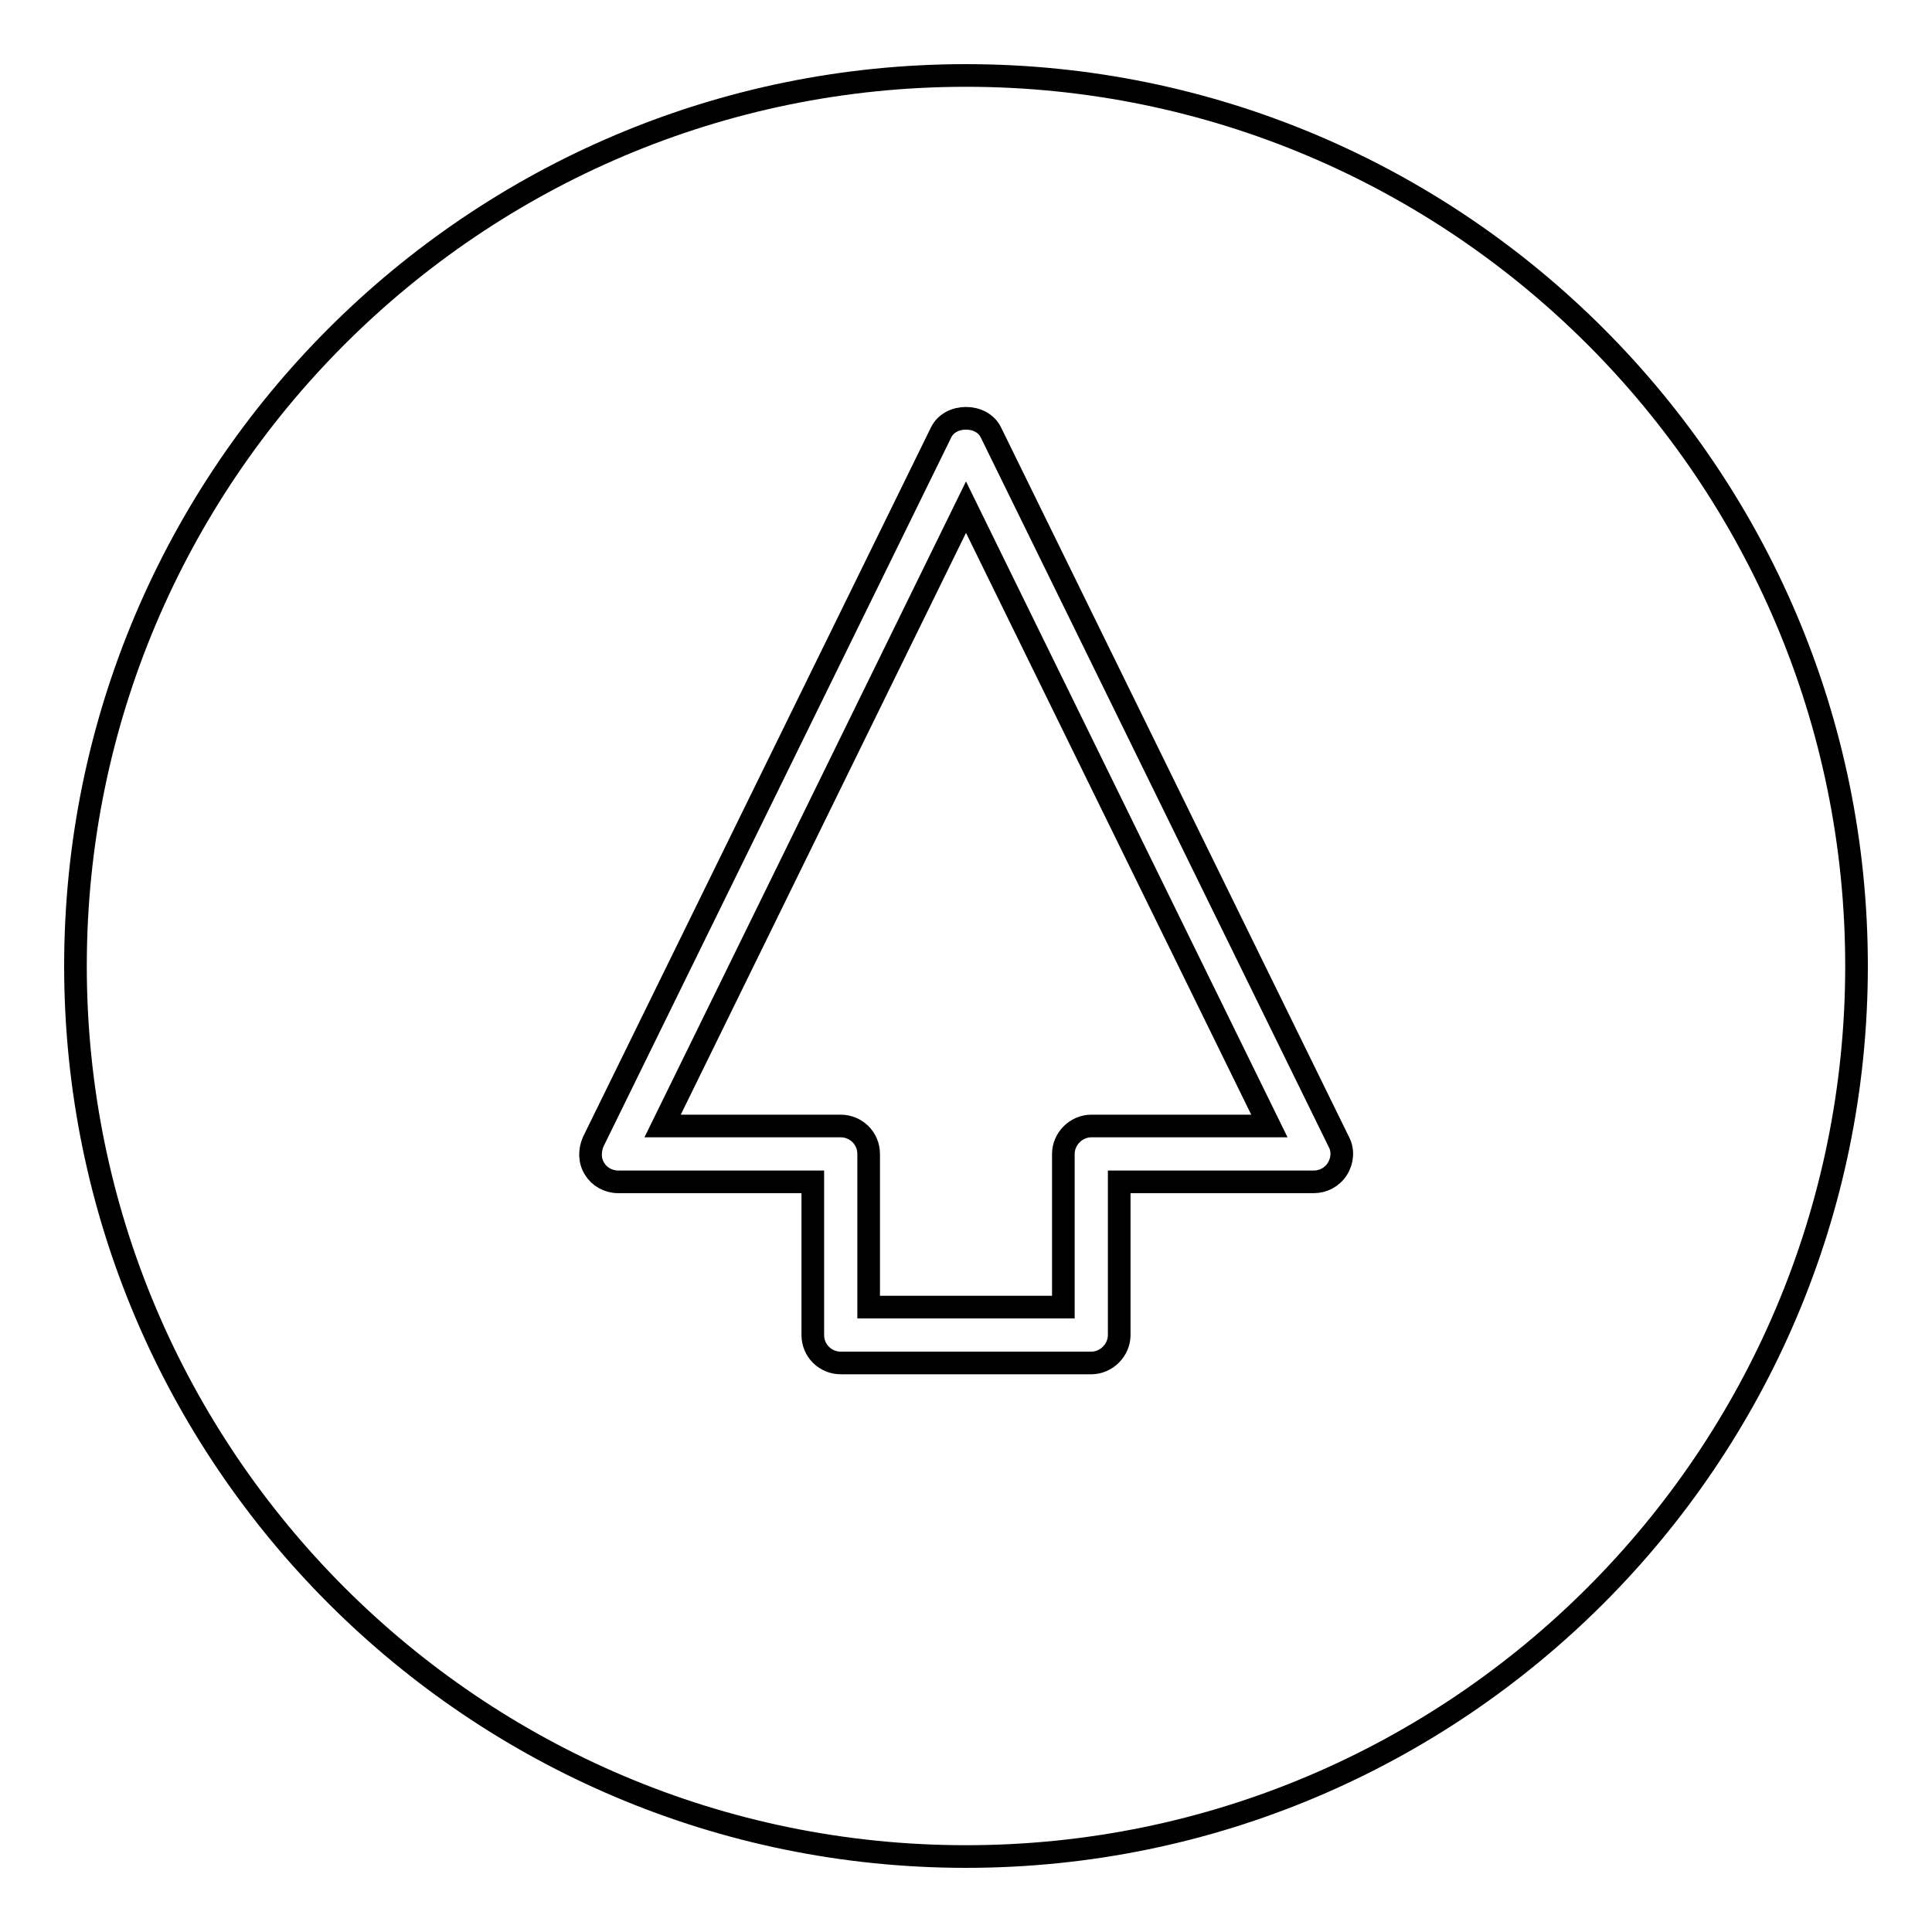 <?xml version="1.0" encoding="utf-8"?>
<!-- Svg Vector Icons : http://www.onlinewebfonts.com/icon -->
<!DOCTYPE svg PUBLIC "-//W3C//DTD SVG 1.1//EN" "http://www.w3.org/Graphics/SVG/1.1/DTD/svg11.dtd">
<svg version="1.1" xmlns="http://www.w3.org/2000/svg" xmlns:xlink="http://www.w3.org/1999/xlink" x="0px" y="0px" viewBox="0 0 256 256" enable-background="new 0 0 256 256" xml:space="preserve">
<g><g><g><g><path stroke-width="3" fill-opacity="0" stroke="#000000"  d="M87.8,149.2h23.6c2,0,3.7,1.6,3.7,3.7v20.3h25.8v-20.3c0-2,1.7-3.7,3.7-3.7h23.6L128,67.2L87.8,149.2z"/><path stroke-width="3" fill-opacity="0" stroke="#000000"  d="M128,10C62.9,10,10,62.9,10,128c0,65.1,52.9,118,118,118c65.1,0,118-52.9,118-118C246,62.9,193.1,10,128,10z M177.2,154.9c-0.7,1.1-1.9,1.7-3.1,1.7h-25.8v20.3c0,2-1.7,3.7-3.7,3.7h-33.2c-2,0-3.7-1.6-3.7-3.7v-20.3H81.9c-1.3,0-2.5-0.7-3.1-1.7c-0.7-1.1-0.7-2.4-0.2-3.6l46.1-94c1.2-2.5,5.4-2.5,6.6,0l46.1,94C178,152.4,177.9,153.8,177.2,154.9z"/></g></g><g></g><g></g><g></g><g></g><g></g><g></g><g></g><g></g><g></g><g></g><g></g><g></g><g></g><g></g><g></g></g></g>
</svg>